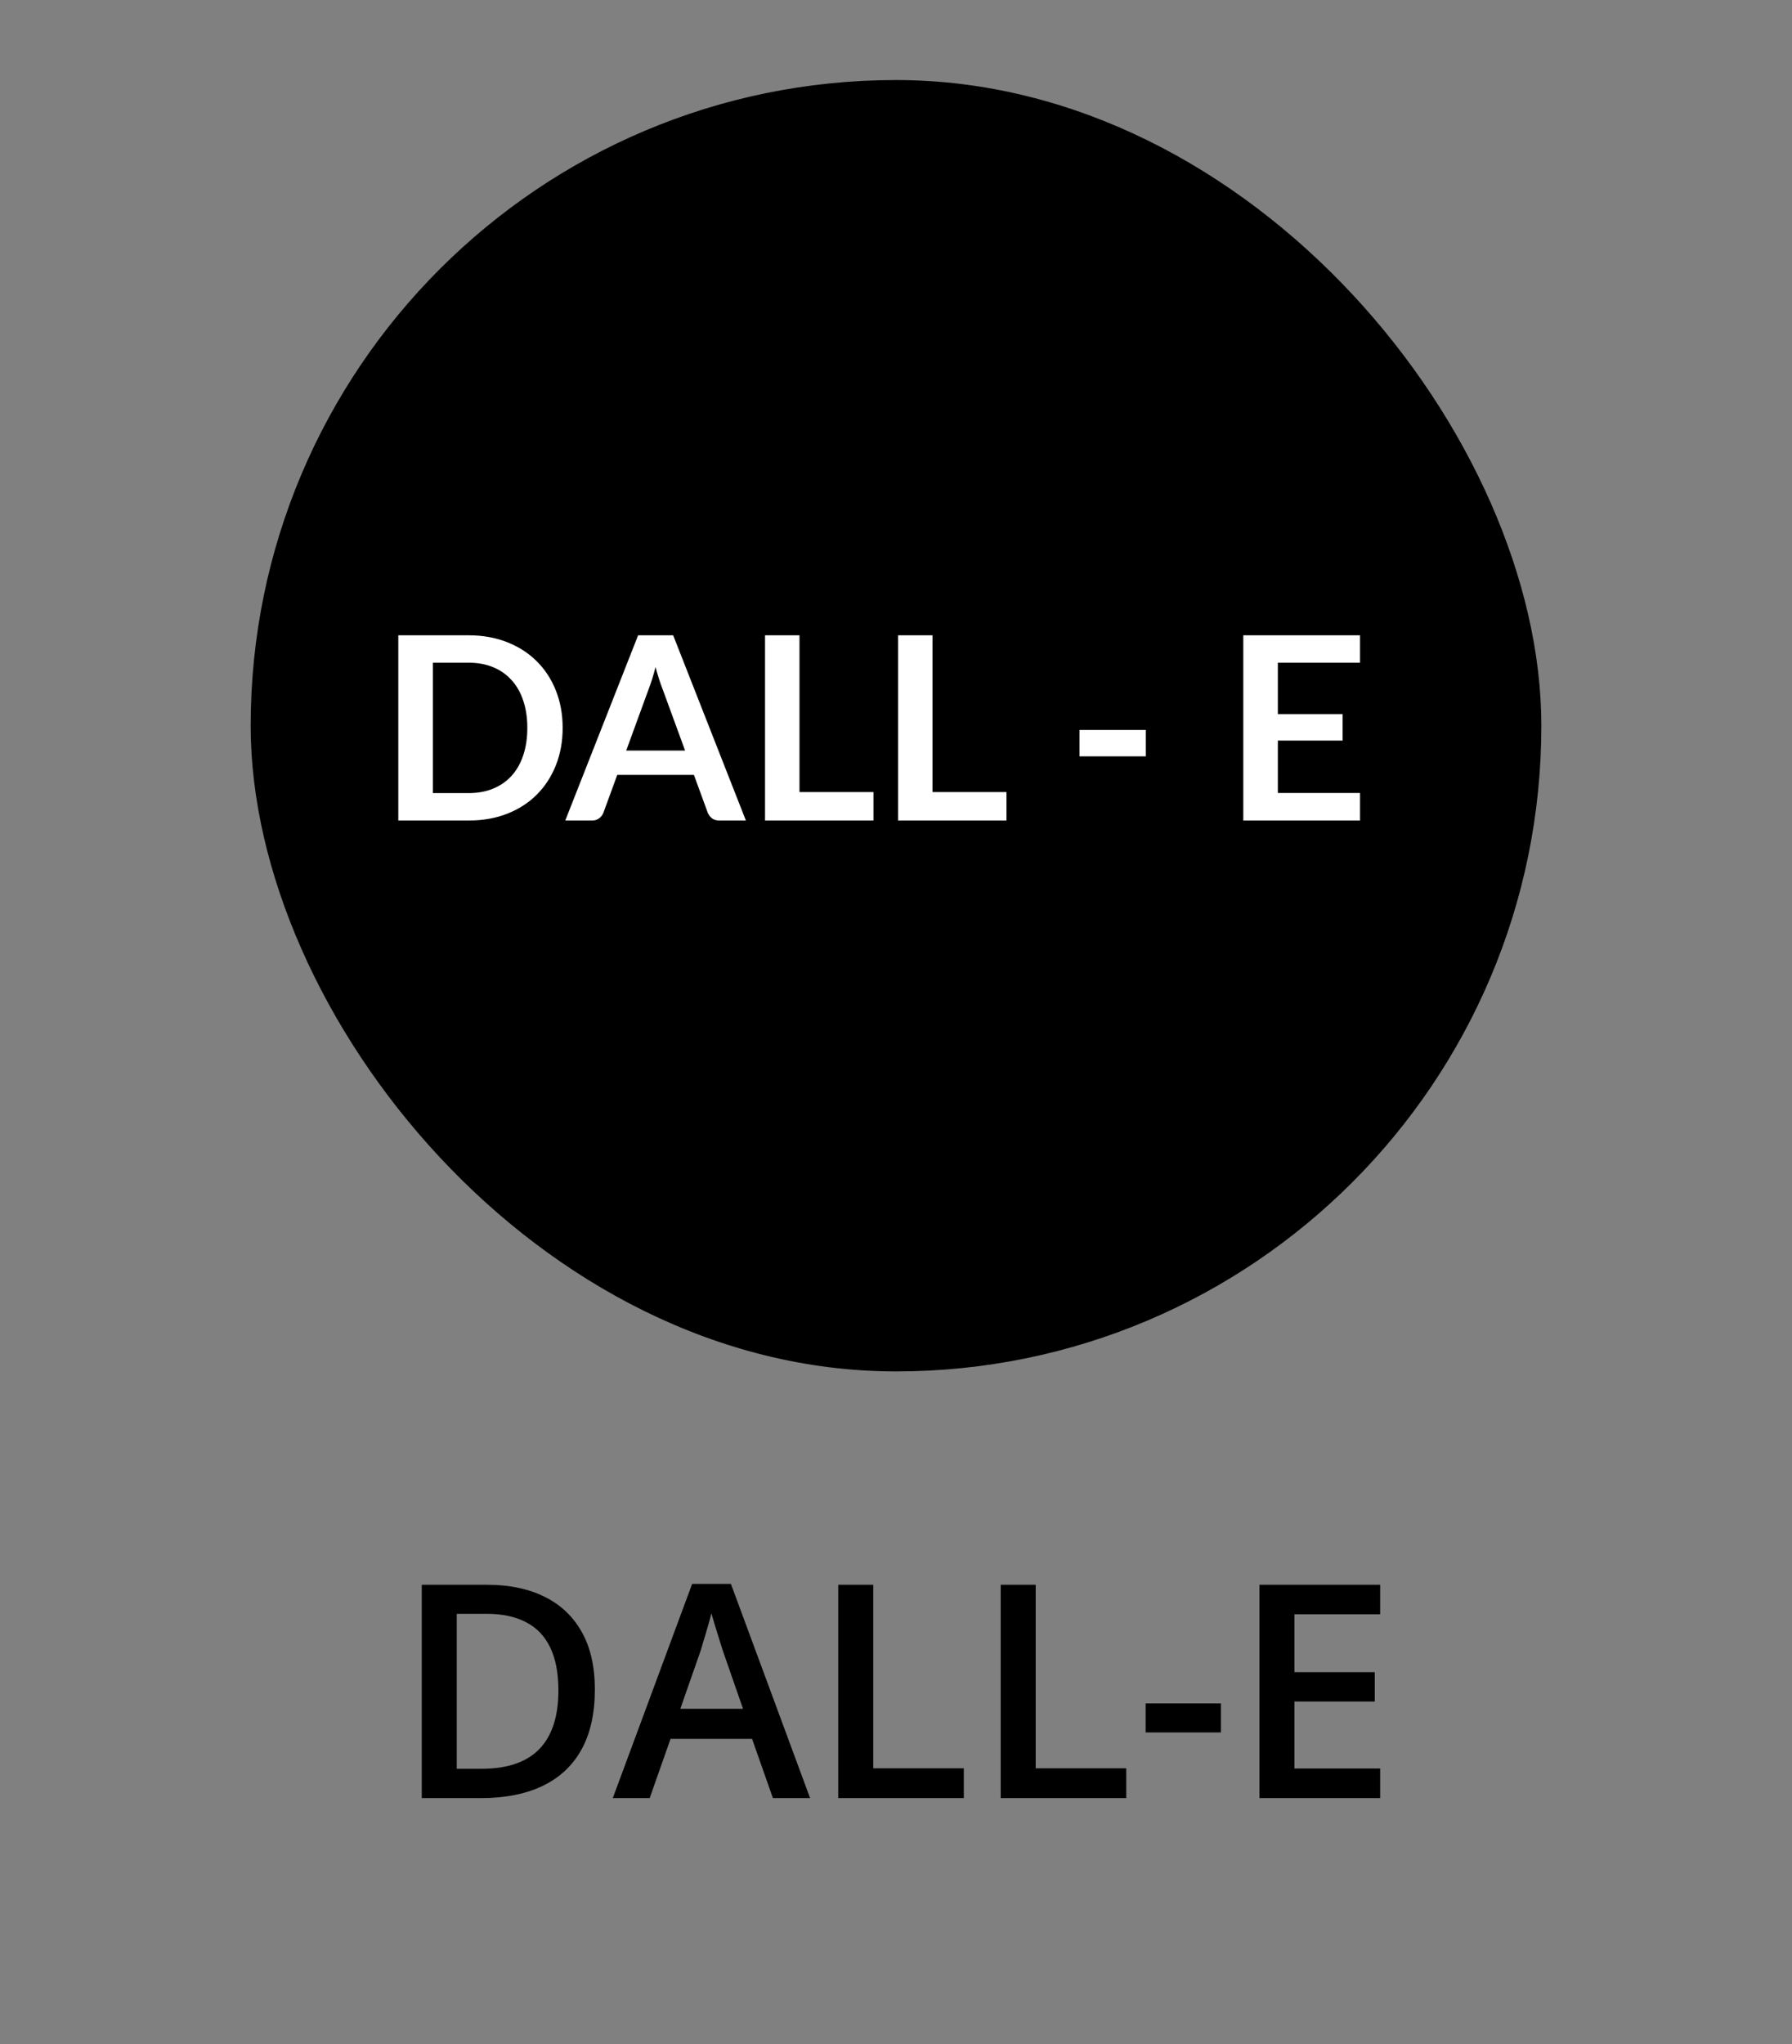 <svg xmlns="http://www.w3.org/2000/svg" width="150" height="171" viewBox="0 0 150 171" fill="none"><rect x="0" y="0" width="150" height="171" fill="#808080" stroke="none"/><rect x="21.429" y="7.143" width="107.143" height="107.143" rx="53.571" fill="black"></rect><rect x="21.429" y="7.143" width="107.143" height="107.143" rx="53.571" stroke="black" stroke-width="0.893"></rect><path d="M47.097 60.896C47.097 62.032 46.907 63.075 46.529 64.025C46.15 64.975 45.618 65.793 44.932 66.478C44.247 67.164 43.422 67.696 42.457 68.075C41.493 68.454 40.422 68.643 39.243 68.643H33.34V53.15H39.243C40.422 53.15 41.493 53.343 42.457 53.728C43.422 54.107 44.247 54.639 44.932 55.325C45.618 56.004 46.15 56.818 46.529 57.768C46.907 58.718 47.097 59.761 47.097 60.896ZM44.14 60.896C44.14 60.046 44.025 59.286 43.797 58.614C43.575 57.936 43.25 57.364 42.822 56.9C42.4 56.428 41.886 56.068 41.279 55.818C40.679 55.568 40 55.443 39.243 55.443H36.232V66.35H39.243C40 66.35 40.679 66.225 41.279 65.975C41.886 65.725 42.4 65.368 42.822 64.903C43.25 64.432 43.575 63.861 43.797 63.189C44.025 62.511 44.14 61.746 44.14 60.896ZM57.346 62.793L55.46 57.639C55.367 57.411 55.271 57.139 55.171 56.825C55.071 56.511 54.971 56.171 54.871 55.807C54.778 56.171 54.681 56.514 54.581 56.836C54.481 57.15 54.385 57.425 54.292 57.661L52.417 62.793H57.346ZM62.435 68.643H60.206C59.956 68.643 59.753 68.582 59.596 68.461C59.438 68.332 59.321 68.175 59.242 67.989L58.085 64.829H51.667L50.51 67.989C50.453 68.153 50.342 68.303 50.178 68.439C50.014 68.575 49.81 68.643 49.567 68.643H47.317L53.413 53.15H56.349L62.435 68.643ZM73.114 66.264V68.643H64.038V53.15H66.921V66.264H73.114ZM84.246 66.264V68.643H75.171V53.15H78.053V66.264H84.246ZM90.362 61.068H95.912V63.275H90.362V61.068ZM106.963 55.443V59.739H112.385V61.957H106.963V66.339H113.842V68.643H104.071V53.15H113.842V55.443H106.963Z" fill="white"></path><path d="M49.792 141.334C49.792 143.344 49.418 145.025 48.669 146.376C47.921 147.719 46.834 148.732 45.41 149.415C43.986 150.091 42.269 150.429 40.259 150.429H35.303V132.582H40.796C42.643 132.582 44.238 132.916 45.581 133.583C46.924 134.242 47.961 135.223 48.694 136.525C49.426 137.819 49.792 139.422 49.792 141.334ZM46.741 141.42C46.741 139.955 46.509 138.751 46.045 137.807C45.589 136.863 44.914 136.163 44.019 135.707C43.132 135.243 42.037 135.011 40.735 135.011H38.232V147.975H40.308C42.464 147.975 44.075 147.426 45.142 146.327C46.208 145.228 46.741 143.593 46.741 141.42ZM64.697 150.429L62.952 145.473H56.128L54.382 150.429H51.294L57.935 132.509H61.182L67.81 150.429H64.697ZM62.195 142.958L60.498 138.075C60.433 137.863 60.339 137.566 60.217 137.184C60.095 136.793 59.973 136.399 59.851 136C59.729 135.593 59.627 135.251 59.546 134.974C59.465 135.308 59.363 135.682 59.241 136.098C59.127 136.504 59.013 136.887 58.899 137.245C58.793 137.603 58.712 137.88 58.655 138.075L56.946 142.958H62.195ZM70.166 150.429V132.582H73.096V147.938H80.676V150.429H70.166ZM83.765 150.429V132.582H86.694V147.938H94.275V150.429H83.765ZM95.898 144.935V142.506H102.197V144.935H95.898ZM115.527 150.429H105.42V132.582H115.527V135.048H108.35V139.894H115.076V142.348H108.35V147.951H115.527V150.429Z" fill="black"></path></svg>